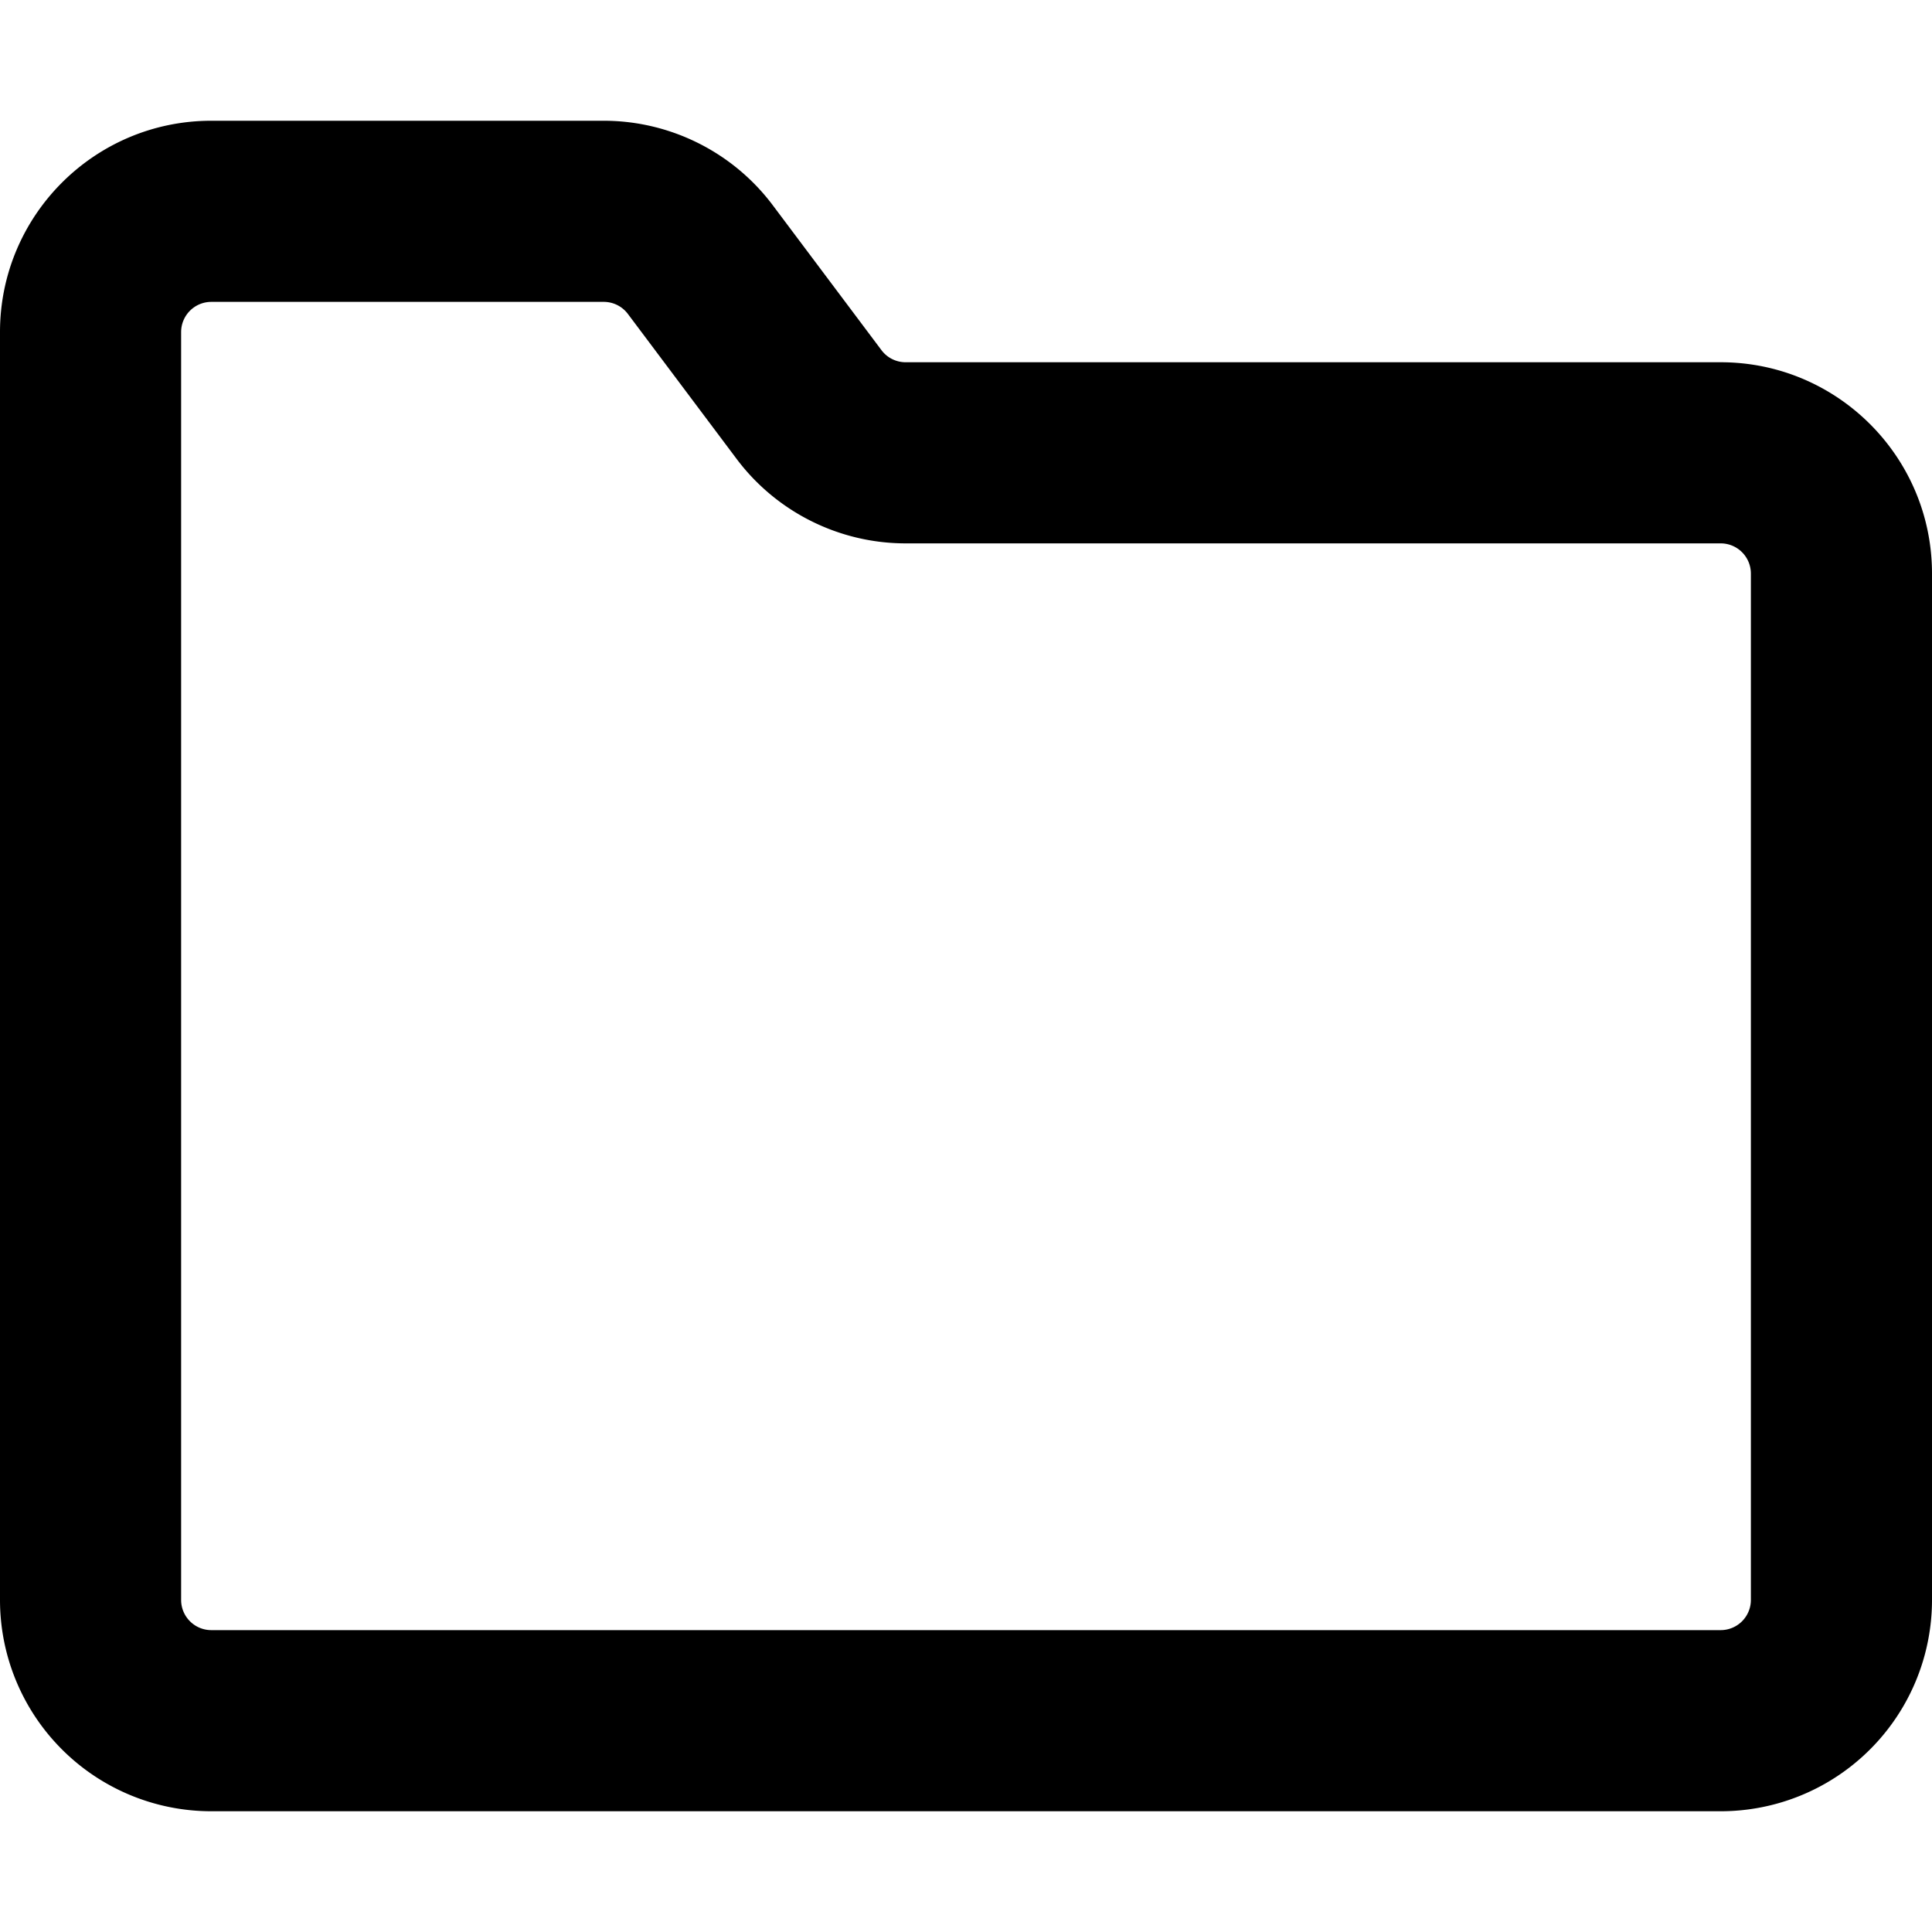 <svg viewBox="0 0 16 16" class="svg octicon-file-directory" width="16" height="16" aria-hidden="true"><path fill-rule="evenodd" d="M1.75 2.5a.25.25 0 0 0-.25.25v10.5c0 .138.112.25.25.25h12.5a.25.25 0 0 0 .25-.25v-8.5a.25.25 0 0 0-.25-.25H7.5c-.55 0-1.07-.26-1.4-.7l-.9-1.2a.25.25 0 0 0-.2-.1H1.75zM0 2.75C0 1.784.784 1 1.75 1H5c.55 0 1.07.26 1.4.7l.9 1.2a.25.25 0 0 0 .2.1h6.75c.966 0 1.75.784 1.75 1.75v8.5A1.75 1.75 0 0 1 14.25 15H1.75A1.75 1.75 0 0 1 0 13.25V2.75z"/></svg>
